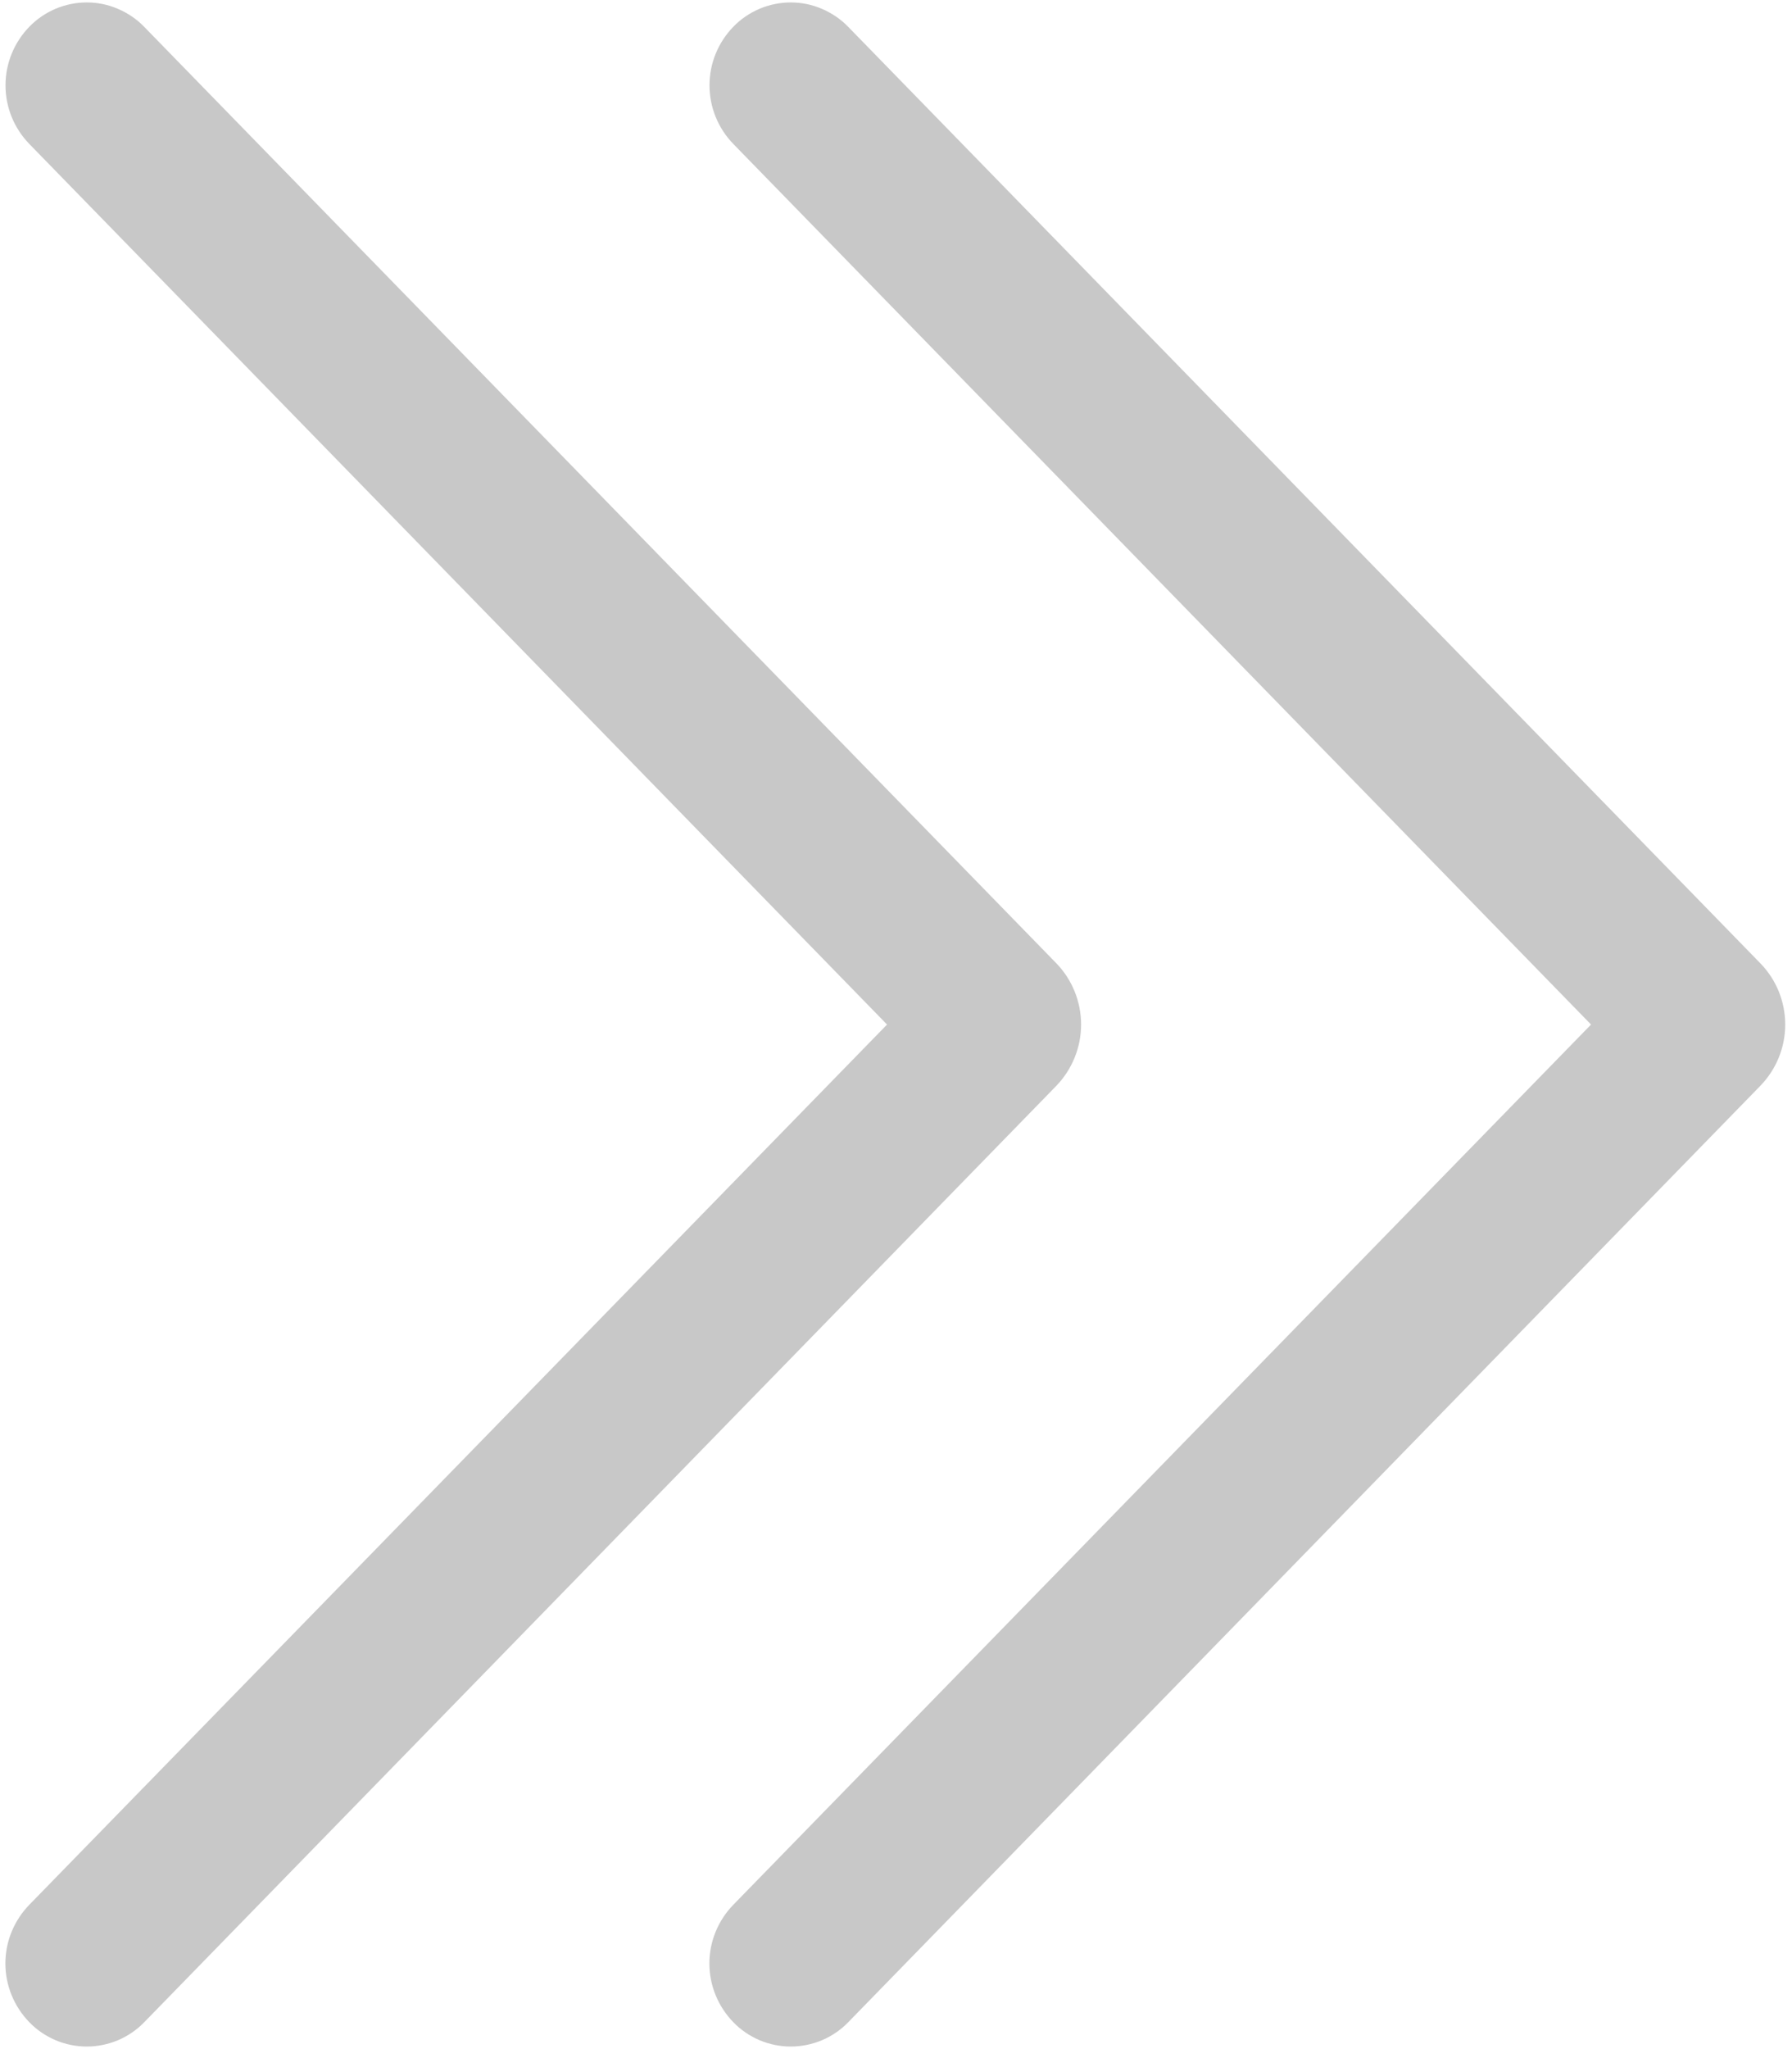 <svg width="14" height="16" viewBox="0 0 14 16" fill="none" xmlns="http://www.w3.org/2000/svg">
<path d="M5.73 0.208C5.788 0.148 5.858 0.101 5.935 0.068C6.012 0.036 6.095 0.019 6.178 0.019C6.262 0.019 6.344 0.036 6.421 0.069C6.498 0.102 6.568 0.149 6.626 0.209L13.751 7.52C13.877 7.648 13.947 7.821 13.947 8C13.947 8.179 13.877 8.351 13.751 8.48L6.626 15.791C6.568 15.851 6.498 15.898 6.421 15.931C6.344 15.963 6.261 15.98 6.178 15.98C6.094 15.98 6.012 15.963 5.935 15.931C5.858 15.898 5.788 15.851 5.73 15.791C5.61 15.668 5.542 15.503 5.542 15.331C5.542 15.16 5.61 14.995 5.73 14.872L12.43 8L5.73 1.125C5.61 1.002 5.543 0.838 5.543 0.666C5.543 0.495 5.61 0.331 5.73 0.208ZM0.23 0.208C0.288 0.148 0.358 0.101 0.435 0.068C0.512 0.036 0.595 0.019 0.678 0.019C0.762 0.019 0.844 0.036 0.921 0.069C0.998 0.102 1.068 0.149 1.126 0.209L8.251 7.52C8.376 7.648 8.446 7.821 8.446 8C8.446 8.179 8.376 8.351 8.251 8.48L1.126 15.791C1.068 15.851 0.998 15.898 0.921 15.931C0.844 15.963 0.761 15.98 0.678 15.98C0.594 15.98 0.512 15.963 0.435 15.931C0.358 15.898 0.288 15.851 0.23 15.791C0.11 15.668 0.042 15.503 0.042 15.331C0.042 15.16 0.11 14.995 0.23 14.872L6.93 8L0.23 1.125C0.11 1.002 0.043 0.838 0.043 0.666C0.043 0.495 0.11 0.331 0.23 0.208Z" fill="#C8C8C8"/>
</svg>
